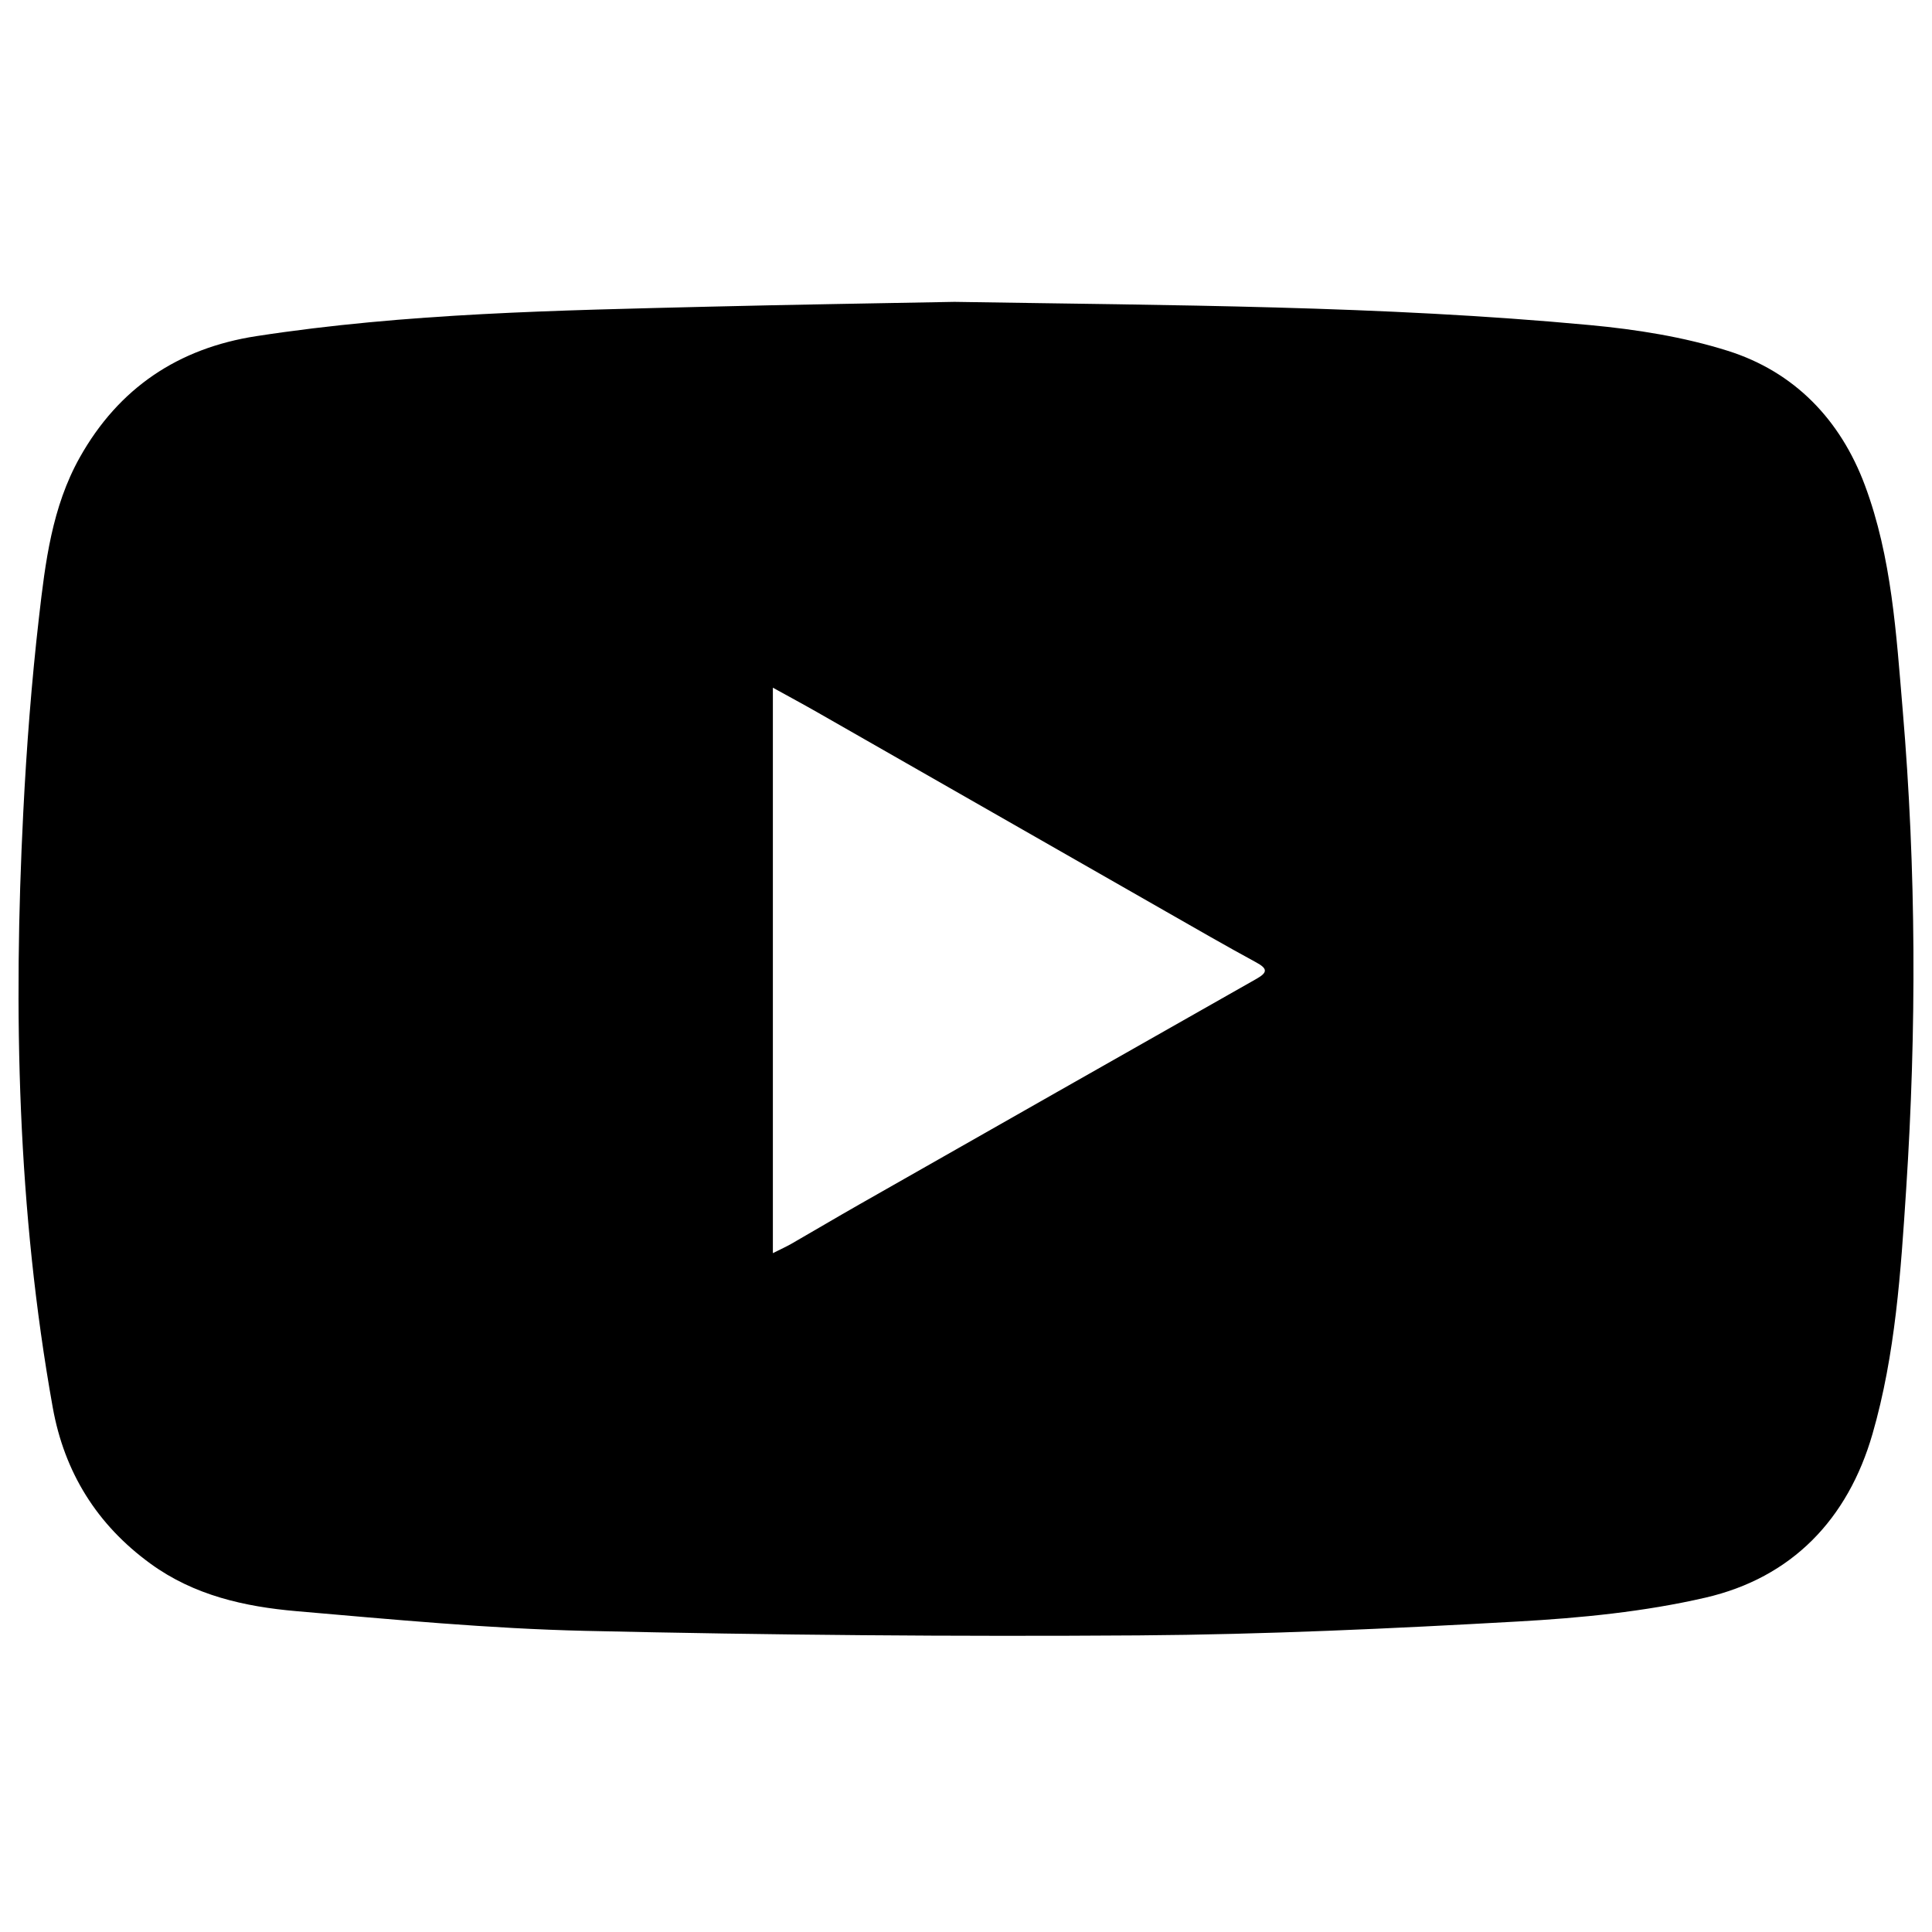 <svg viewBox="0 0 734.41 734.41" xmlns="http://www.w3.org/2000/svg" data-sanitized-data-name="Layer 1" data-name="Layer 1" id="Layer_1">
  <defs>
    <style>
      .cls-1 {
        stroke-width: 0px;
      }
    </style>
  </defs>
  <path d="m363.14,114.75c82.51,1.35,162,1.41,241.19,8.82,17.67,1.65,35.6,4.47,52.46,9.79,25.37,8,42.82,26.22,52.11,51.11,10.24,27.44,11.92,56.57,14.37,85.43,5.15,60.68,5.28,121.44,1.32,182.17-2.04,31.28-4.06,62.74-12.81,93.05-9.35,32.38-30.62,54.59-63.49,62.19-23.25,5.37-47.43,7.73-71.33,9.07-47.97,2.7-96.03,4.94-144.07,5.28-70.09.49-140.22-.12-210.29-1.72-36.68-.84-73.34-4.33-109.93-7.49-19.64-1.7-38.82-5.97-55.38-17.99-20.48-14.86-32.83-34.83-37.25-59.48-13.42-74.89-15.02-150.44-11.2-226.18,1.25-24.77,3.15-49.56,5.98-74.2,2.39-20.82,4.93-41.86,15.5-60.71,14.8-26.39,37.44-41.54,67.1-46.11,57.09-8.79,114.71-9.79,172.28-11.21,32.16-.79,64.34-1.27,93.44-1.83Zm-69.35,361.61c3.04-1.53,5.14-2.47,7.11-3.6,8.59-4.94,17.11-10,25.72-14.9,50.31-28.62,100.63-57.23,150.99-85.77,4.29-2.43,4.28-3.88-.1-6.26-11.49-6.24-22.82-12.77-34.17-19.26-44.24-25.27-88.46-50.56-132.69-75.83-5.24-2.99-10.55-5.84-16.86-9.33v214.94Z" class="cls-1"></path>
</svg>